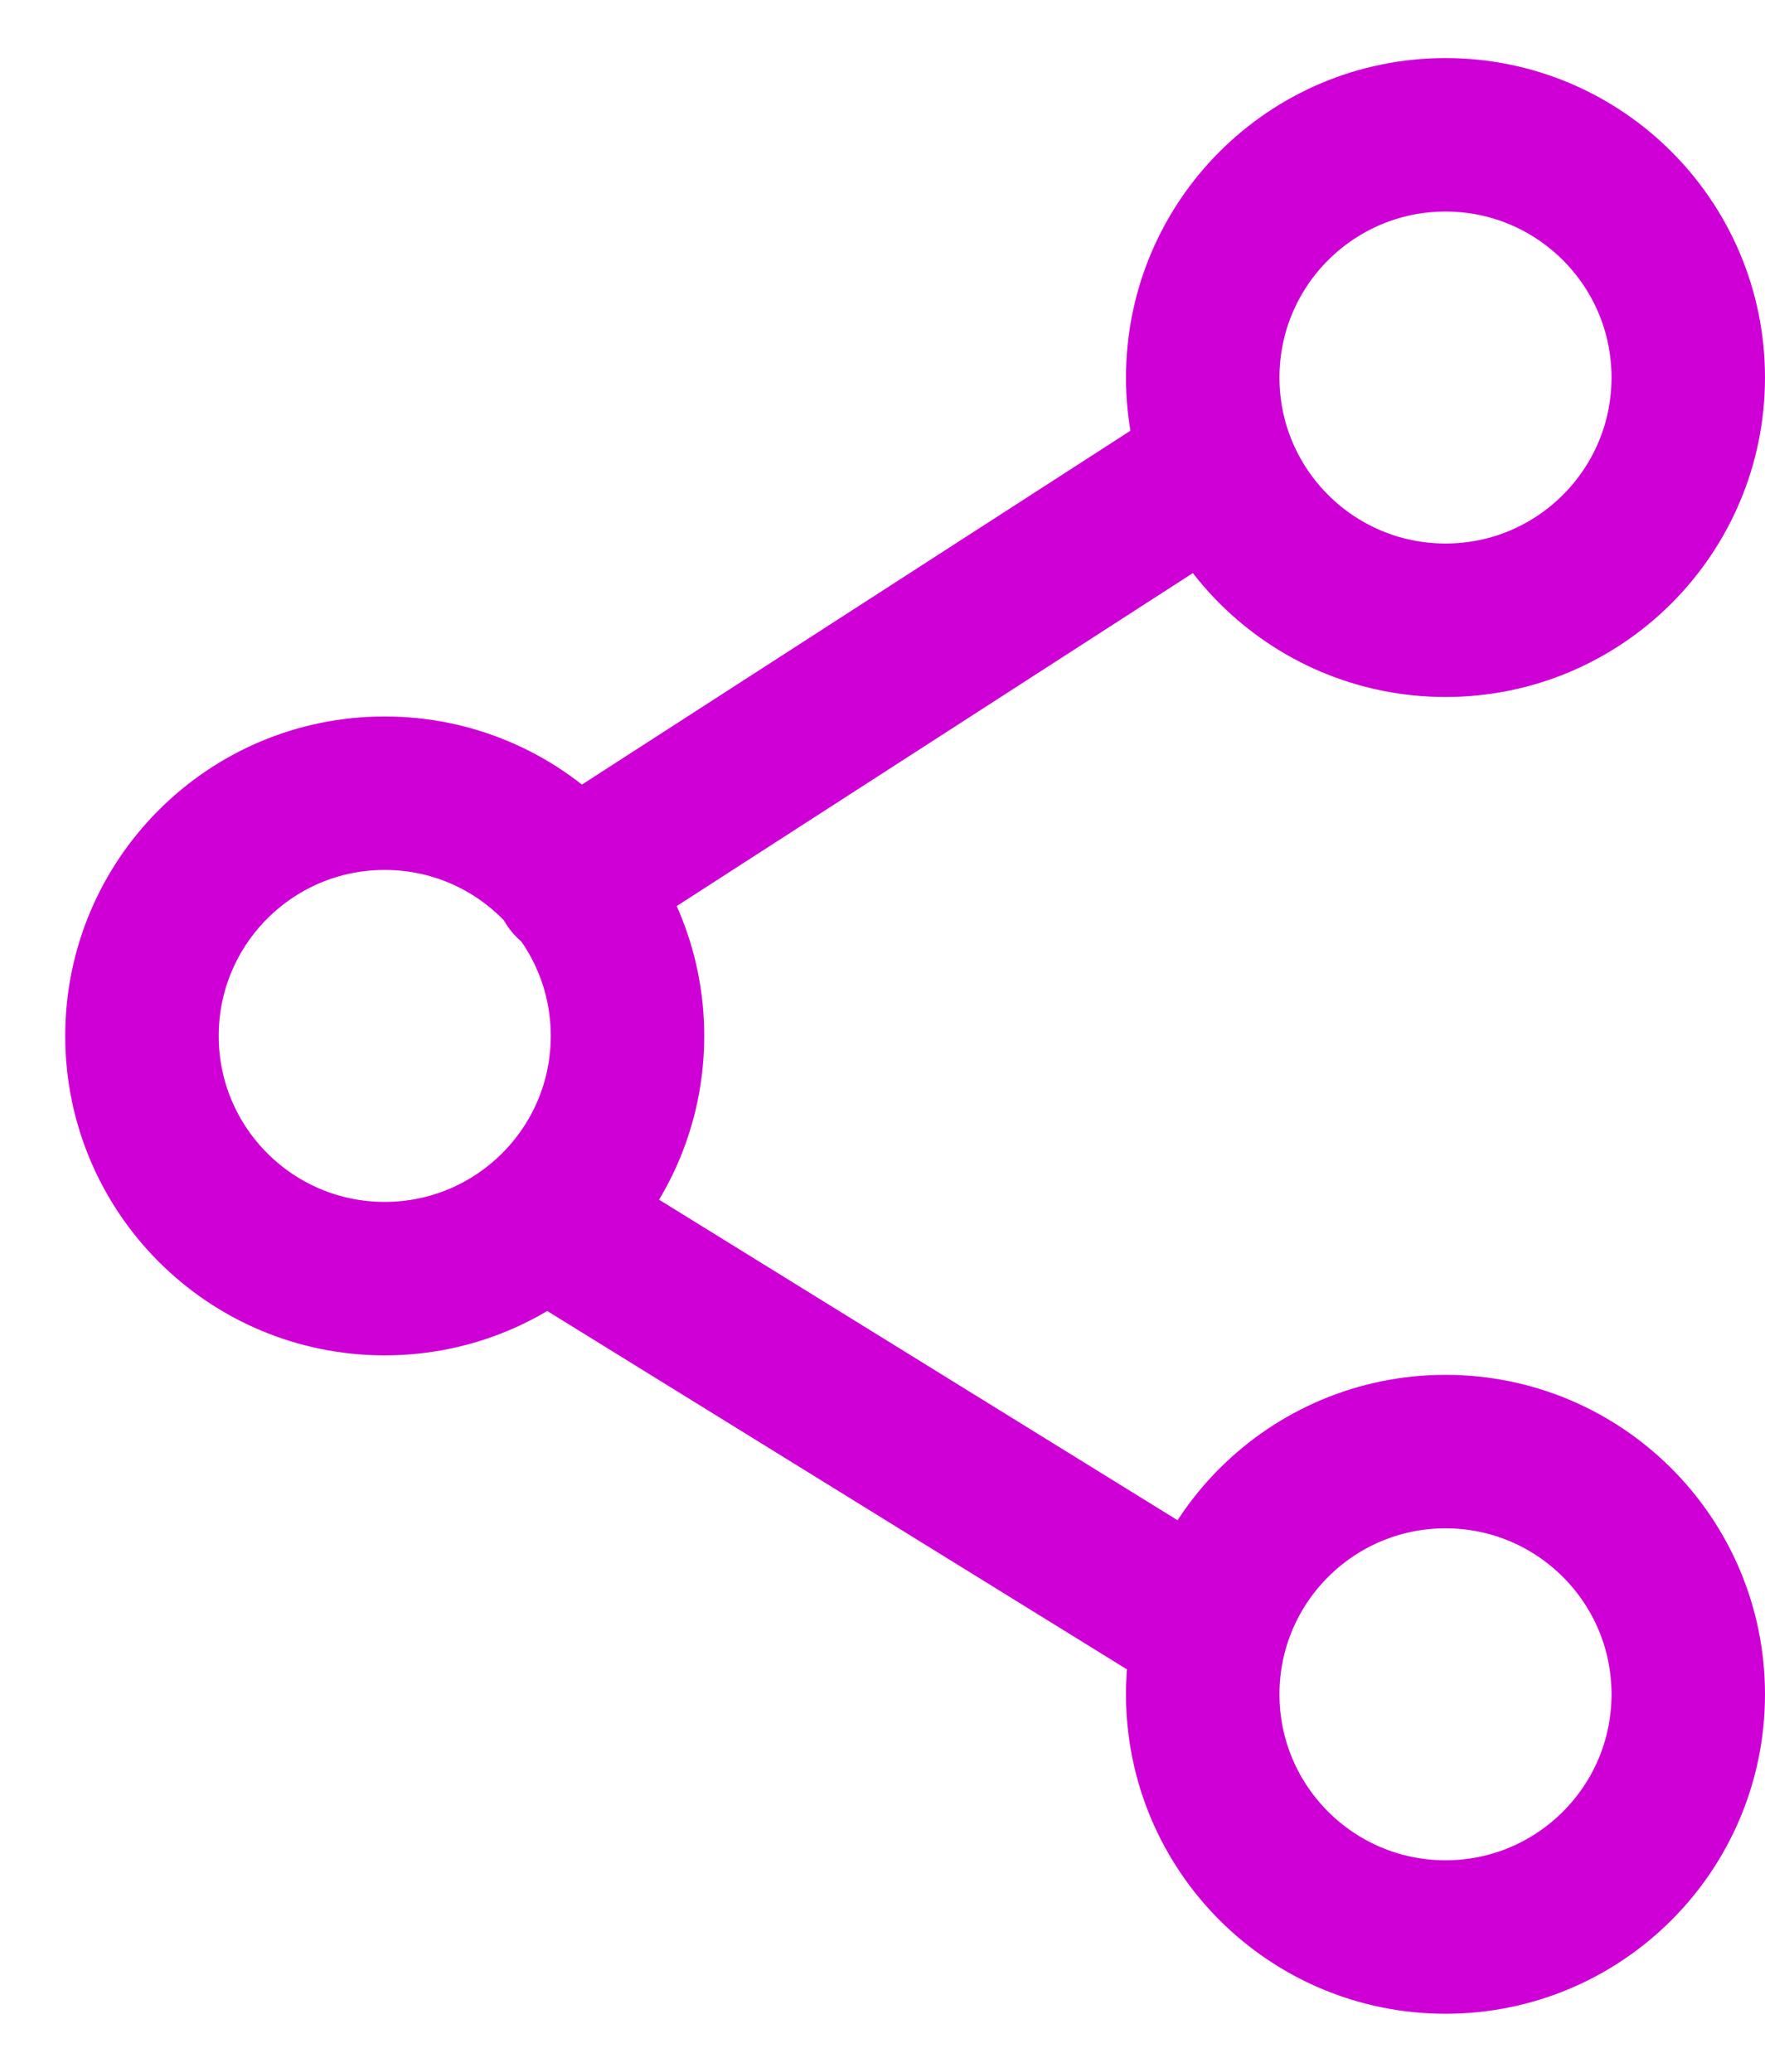 <svg width="23" height="27" viewBox="0 0 23 27" fill="none" xmlns="http://www.w3.org/2000/svg">
<path d="M15.5 6.307L7.44 11.507L15.5 6.307ZM7.44 16.1L15.5 21.083L7.44 16.1ZM22 4.92C22 6.667 20.584 8.083 18.837 8.083C17.09 8.083 15.673 6.667 15.673 4.92C15.673 3.173 17.09 1.757 18.837 1.757C20.584 1.757 22 3.173 22 4.92ZM8.177 13.5C8.177 15.247 6.761 16.663 5.013 16.663C3.266 16.663 1.85 15.247 1.85 13.5C1.85 11.753 3.266 10.337 5.013 10.337C6.761 10.337 8.177 11.753 8.177 13.5ZM22 22.08C22 23.827 20.584 25.243 18.837 25.243C17.09 25.243 15.673 23.827 15.673 22.08C15.673 20.333 17.09 18.917 18.837 18.917C20.584 18.917 22 20.333 22 22.08Z" stroke="#CE00D6" stroke-width="2" stroke-miterlimit="10" stroke-linecap="round" stroke-linejoin="round"/>
</svg>
